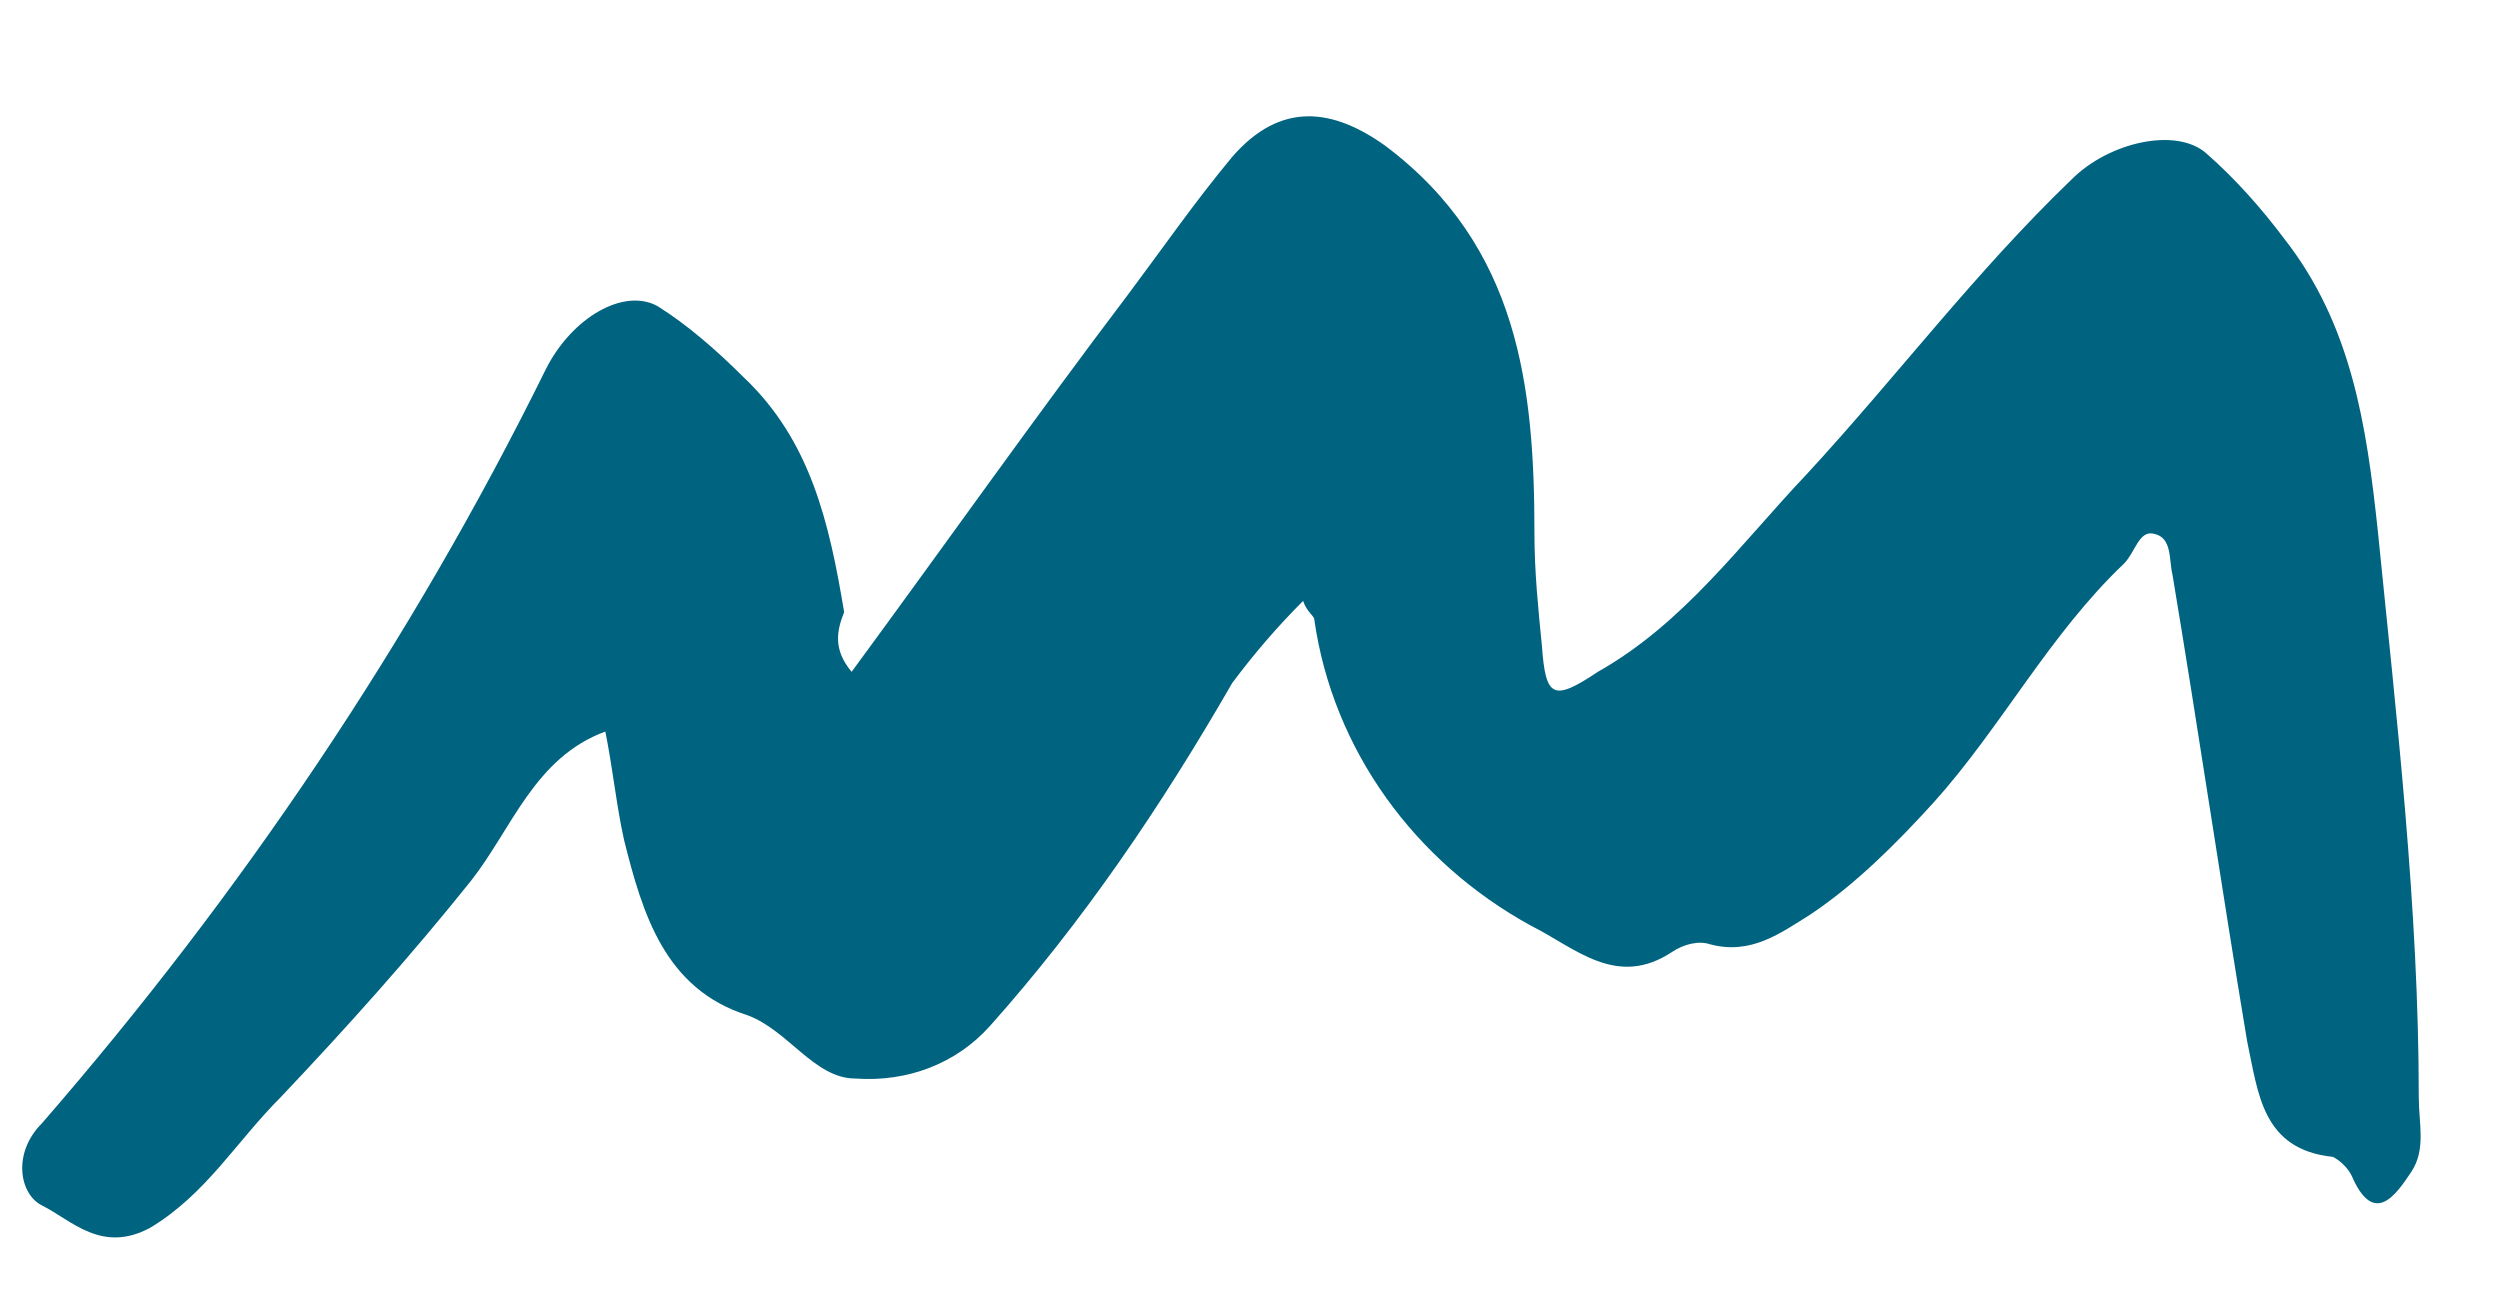 <?xml version="1.0" encoding="utf-8"?>
<!-- Generator: Adobe Illustrator 27.5.0, SVG Export Plug-In . SVG Version: 6.00 Build 0)  -->
<svg version="1.1" id="Layer_1" xmlns="http://www.w3.org/2000/svg" xmlns:xlink="http://www.w3.org/1999/xlink" x="0px" y="0px"
	 viewBox="0 0 67 34.7" style="enable-background:new 0 0 67 34.7;" xml:space="preserve">
<style type="text/css">
	.st0{fill-rule:evenodd;clip-rule:evenodd;fill:#006380;}
</style>
<g id="_54" transform="translate(-699.277 -3002.995)">
	<path id="Fill_141" class="st0" d="M722.1,3021c2.5-3.4,4.9-6.8,7.4-10.1c0.9-1.2,1.8-2.5,2.8-3.7c1.3-1.5,2.7-1.3,4.1-0.3
		c3.6,2.7,4,6.5,4,10.4c0,1,0.1,2,0.2,3c0.1,1.4,0.3,1.5,1.5,0.7c2.3-1.3,3.8-3.4,5.6-5.3c2.4-2.6,4.5-5.4,7.1-7.9
		c1-1,2.8-1.4,3.6-0.7c0.8,0.7,1.5,1.5,2.1,2.3c1.8,2.3,2.2,5,2.5,7.8c0.5,5,1.1,10.1,1.1,15.2c0,0.7,0.2,1.4-0.2,2
		c-0.4,0.6-1,1.5-1.6,0.1c-0.1-0.2-0.3-0.4-0.5-0.5c-1.9-0.2-2-1.7-2.3-3.1c-0.7-4.2-1.3-8.3-2-12.5c-0.1-0.4,0-1-0.5-1.1
		c-0.4-0.1-0.5,0.5-0.8,0.8c-2,1.9-3.3,4.4-5.1,6.4c-1,1.1-2.1,2.2-3.3,3c-0.8,0.5-1.6,1.1-2.7,0.8c-0.3-0.1-0.7,0-1,0.2
		c-1.5,1-2.6-0.1-3.8-0.7c-3.1-1.7-5.3-4.7-5.8-8.2c0-0.1-0.2-0.2-0.3-0.5c-0.7,0.7-1.3,1.4-1.9,2.2c-1.9,3.3-4,6.4-6.5,9.2
		c-0.9,1-2.2,1.5-3.6,1.4c-1.1,0-1.8-1.3-2.9-1.7c-2.2-0.7-2.8-2.7-3.3-4.7c-0.2-0.9-0.3-1.9-0.5-2.9c-1.9,0.7-2.5,2.6-3.6,4
		c-1.6,2-3.3,3.9-5.1,5.8c-1.2,1.2-2,2.6-3.5,3.5c-1.3,0.7-2.1-0.2-2.9-0.6c-0.6-0.3-0.8-1.4,0-2.2c5.3-6.1,9.9-12.9,13.5-20.2
		c0.7-1.4,2.1-2.2,3-1.7c0.8,0.5,1.6,1.2,2.3,1.9c1.8,1.7,2.3,3.9,2.7,6.3C721.7,3019.9,721.6,3020.4,722.1,3021z"/>
</g>
</svg>
